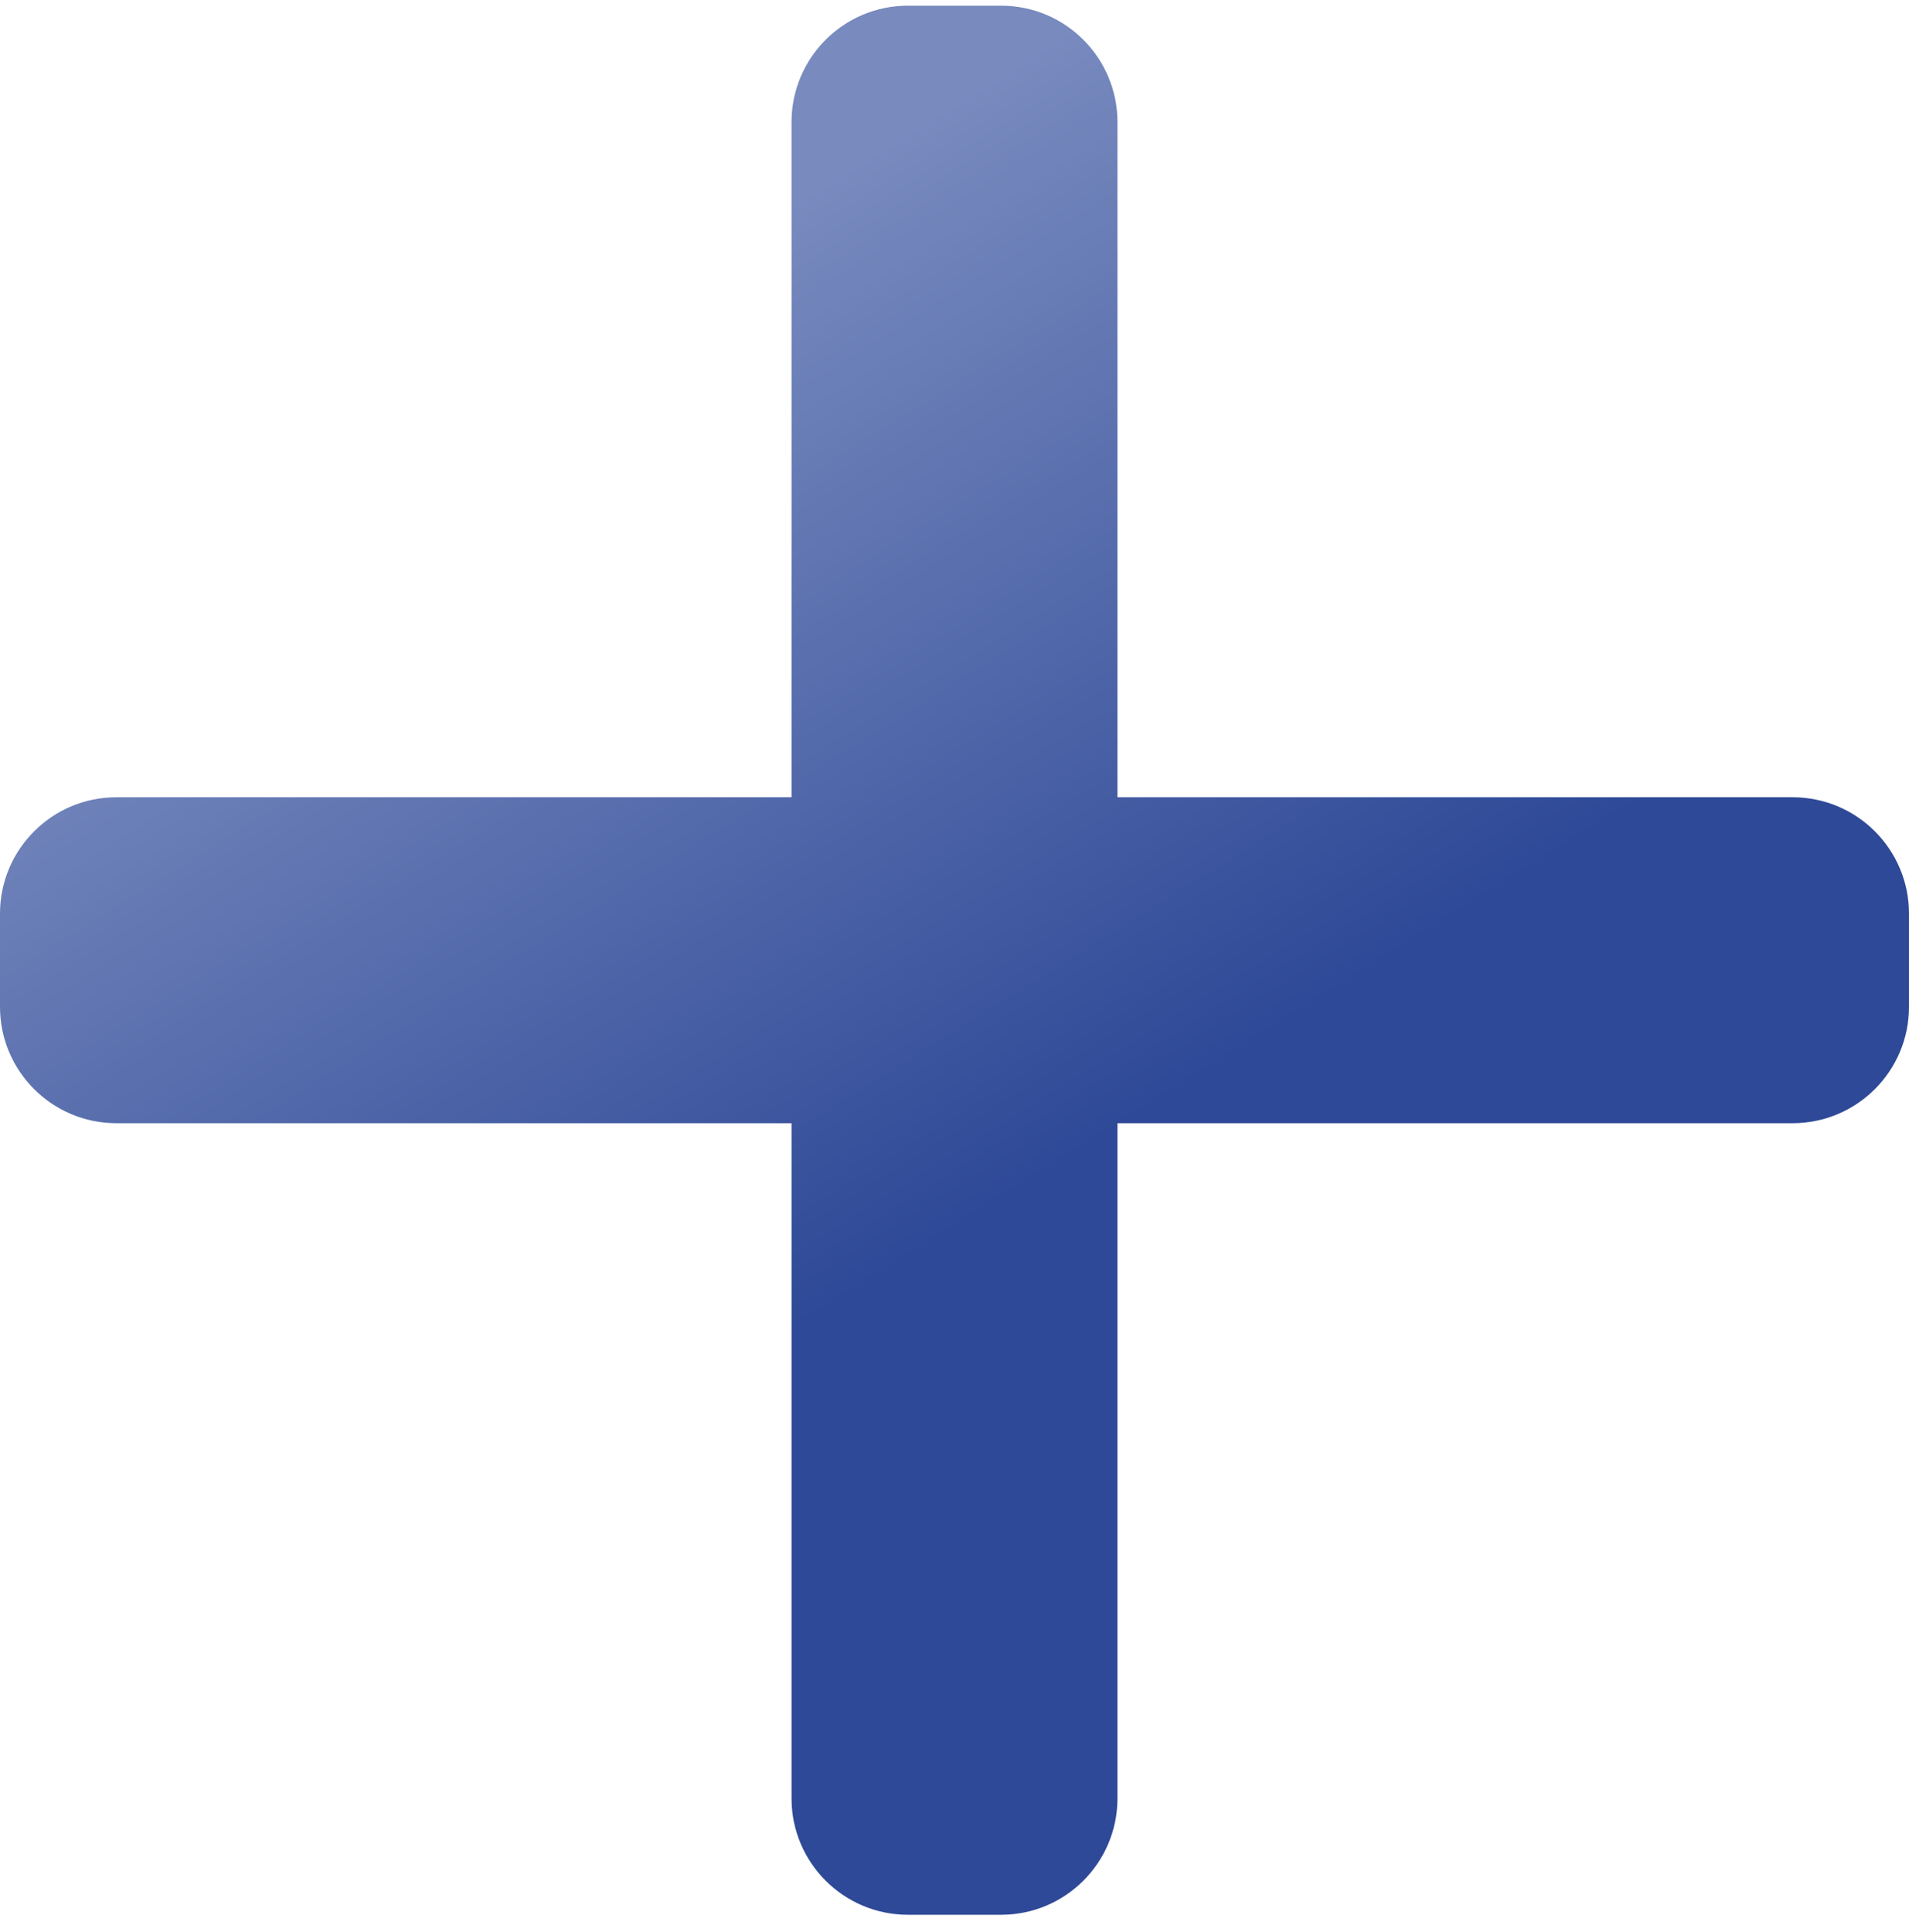 <?xml version="1.0" encoding="UTF-8"?> <svg xmlns="http://www.w3.org/2000/svg" width="82" height="83" viewBox="0 0 82 83" fill="none"> <path fill-rule="evenodd" clip-rule="evenodd" d="M77 48.244C79.761 48.244 82 46.006 82 43.244L82 39.244C82 36.483 79.761 34.244 77 34.244L48 34.244L48 5.244C48 2.483 45.762 0.244 43 0.244L39 0.244C36.239 0.244 34 2.483 34 5.244L34 34.244L5 34.244C2.239 34.244 -1.58404e-06 36.483 -1.70474e-06 39.244L-1.87959e-06 43.244C-2.00029e-06 46.006 2.239 48.244 5 48.244L34 48.244L34 77.244C34 80.006 36.239 82.244 39 82.244L43 82.244C45.762 82.244 48 80.006 48 77.244L48 48.244L77 48.244Z" fill="url(#paint0_linear_613_27)"></path> <defs> <linearGradient id="paint0_linear_613_27" x1="45.186" y1="50.286" x2="23.374" y2="15.321" gradientUnits="userSpaceOnUse"> <stop stop-color="#2E4997"></stop> <stop offset="1" stop-color="#788ABE"></stop> </linearGradient> </defs> </svg> 